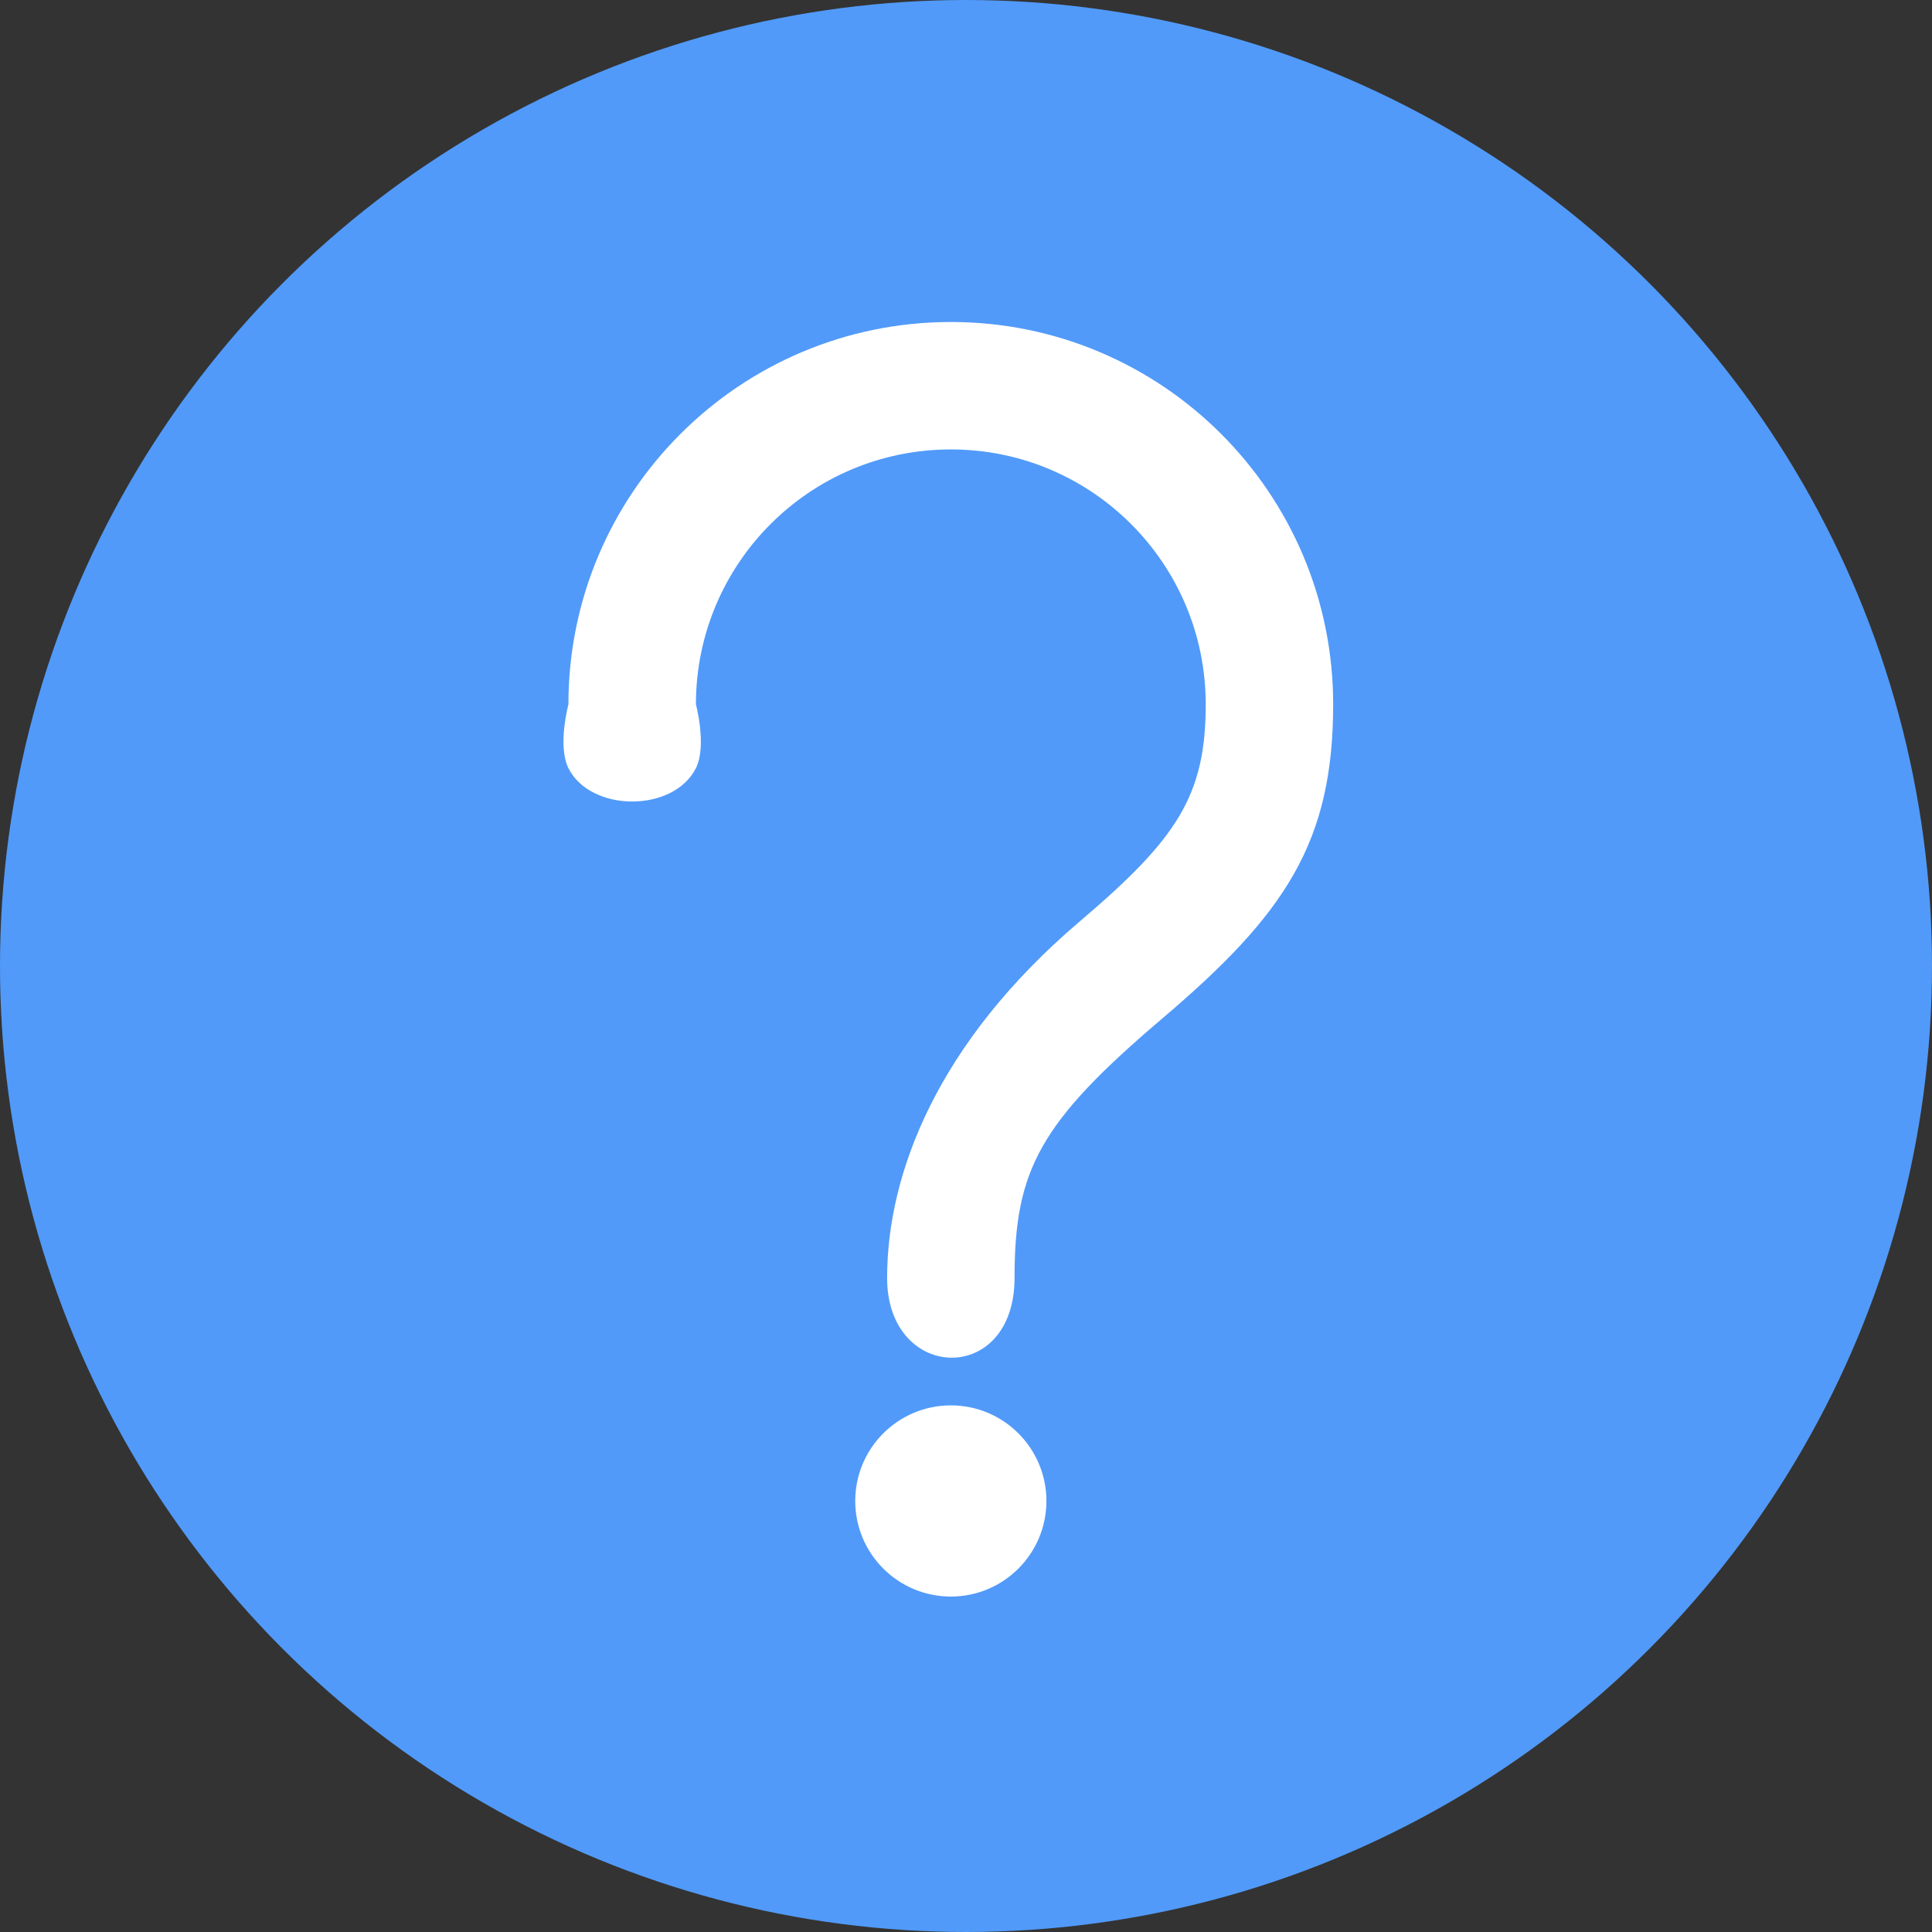 <svg width="24" height="24" viewBox="0 0 24 24" fill="none" xmlns="http://www.w3.org/2000/svg">
<rect x="0" y="0" width="24" height="24" fill="#333333" stroke="none"/>
<circle cx="12" cy="12" r="12" fill="#519AF9"/>
<path d="M11.812 17.458C12.467 17.458 12.999 17.99 12.999 18.646C12.999 19.301 12.467 19.833 11.812 19.833C11.156 19.833 10.624 19.301 10.624 18.646C10.624 17.99 11.156 17.458 11.812 17.458ZM11.812 4C14.435 4 16.561 6.126 16.561 8.75C16.561 10.464 15.965 11.355 14.444 12.647C12.919 13.943 12.603 14.527 12.603 15.875C12.603 17.223 11.02 17.169 11.02 15.875C11.02 14.581 11.643 12.95 13.419 11.441C14.62 10.42 14.978 9.885 14.978 8.75C14.978 7 13.561 5.583 11.812 5.583C10.062 5.583 8.645 7 8.645 8.75C8.645 8.75 8.783 9.265 8.645 9.542C8.368 10.095 7.338 10.095 7.061 9.542C6.923 9.265 7.061 8.75 7.061 8.75C7.061 6.126 9.188 4 11.812 4Z" fill="white"/>
</svg>

